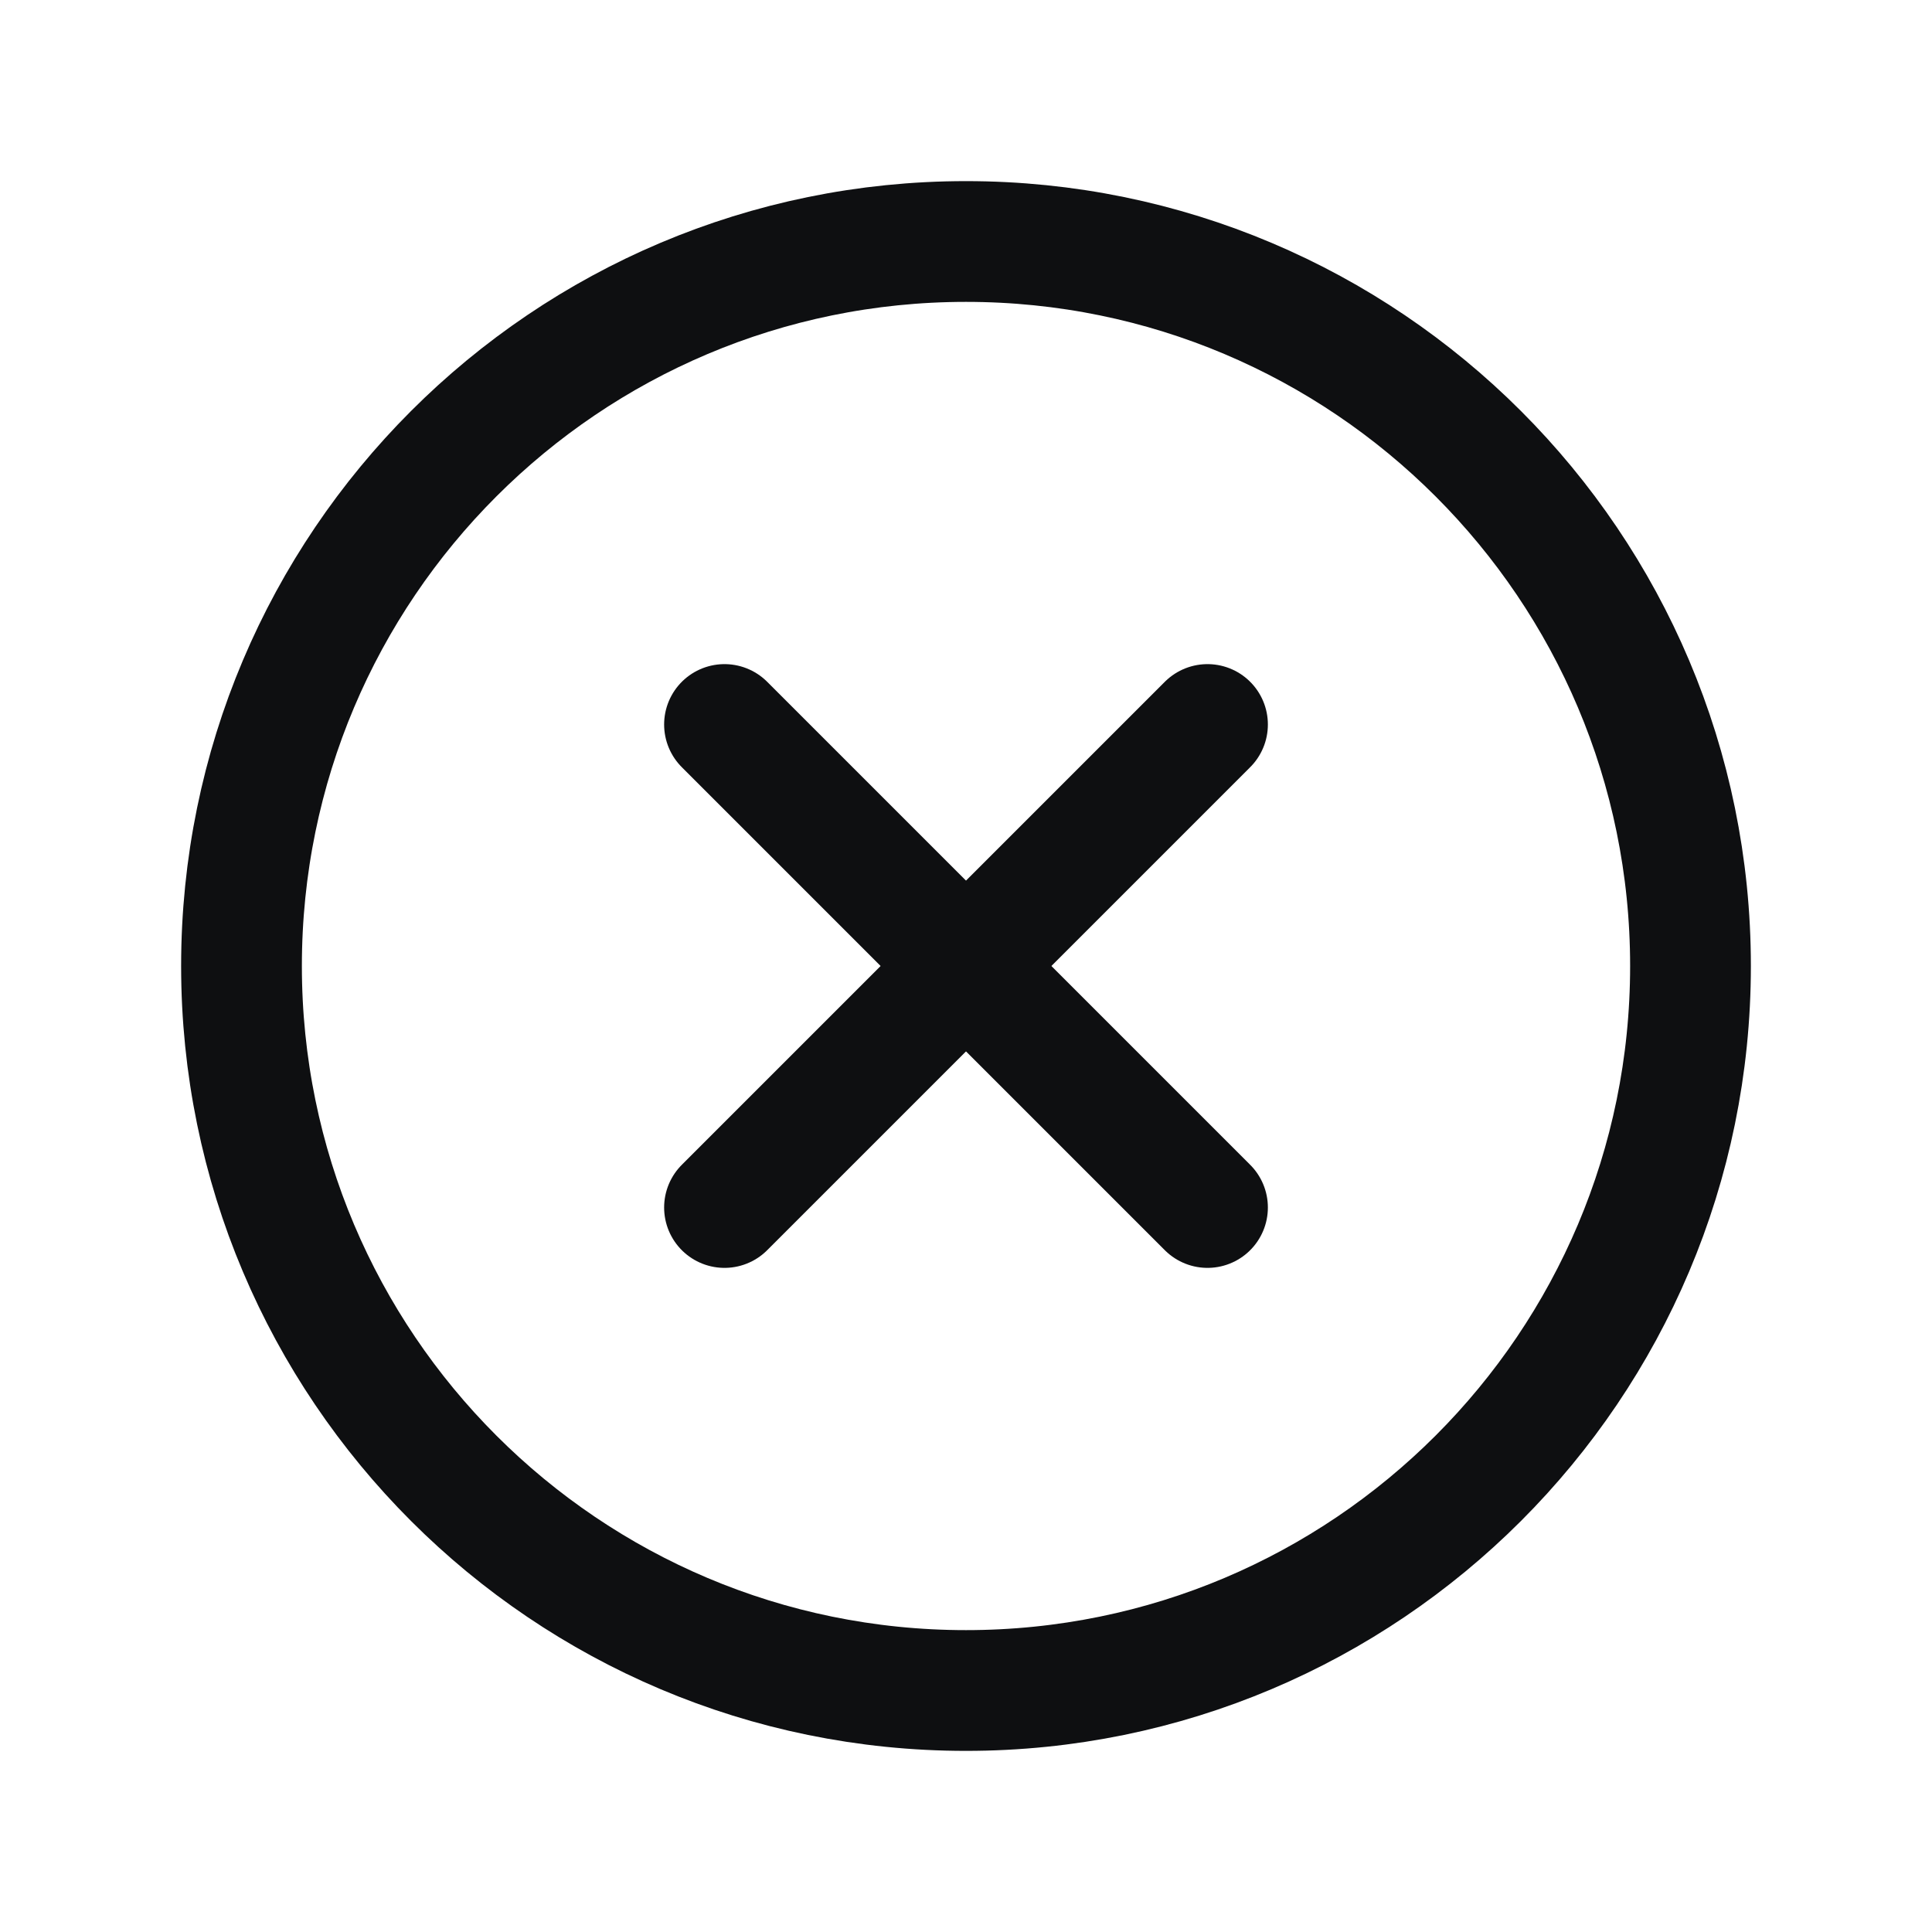 <svg width="32" height="32" viewBox="0 0 32 32" fill="none" xmlns="http://www.w3.org/2000/svg">
<g clip-path="url(#clip0_1333_68950)">
<path d="M20 12L12 20" stroke="#0E0F11" stroke-width="2" stroke-linecap="round" stroke-linejoin="round"/>
<path d="M12 12L20 20" stroke="#0E0F11" stroke-width="2" stroke-linecap="round" stroke-linejoin="round"/>
<path d="M16 28C22.627 28 28 22.627 28 16C28 9.373 22.627 4 16 4C9.373 4 4 9.373 4 16C4 22.627 9.373 28 16 28Z" stroke="#0E0F11" stroke-width="2" stroke-linecap="round" stroke-linejoin="round"/>
</g>
<defs>
<clipPath id="clip0_1333_68950">
<rect width="32" height="32" fill="white"/>
</clipPath>
</defs>
</svg>

